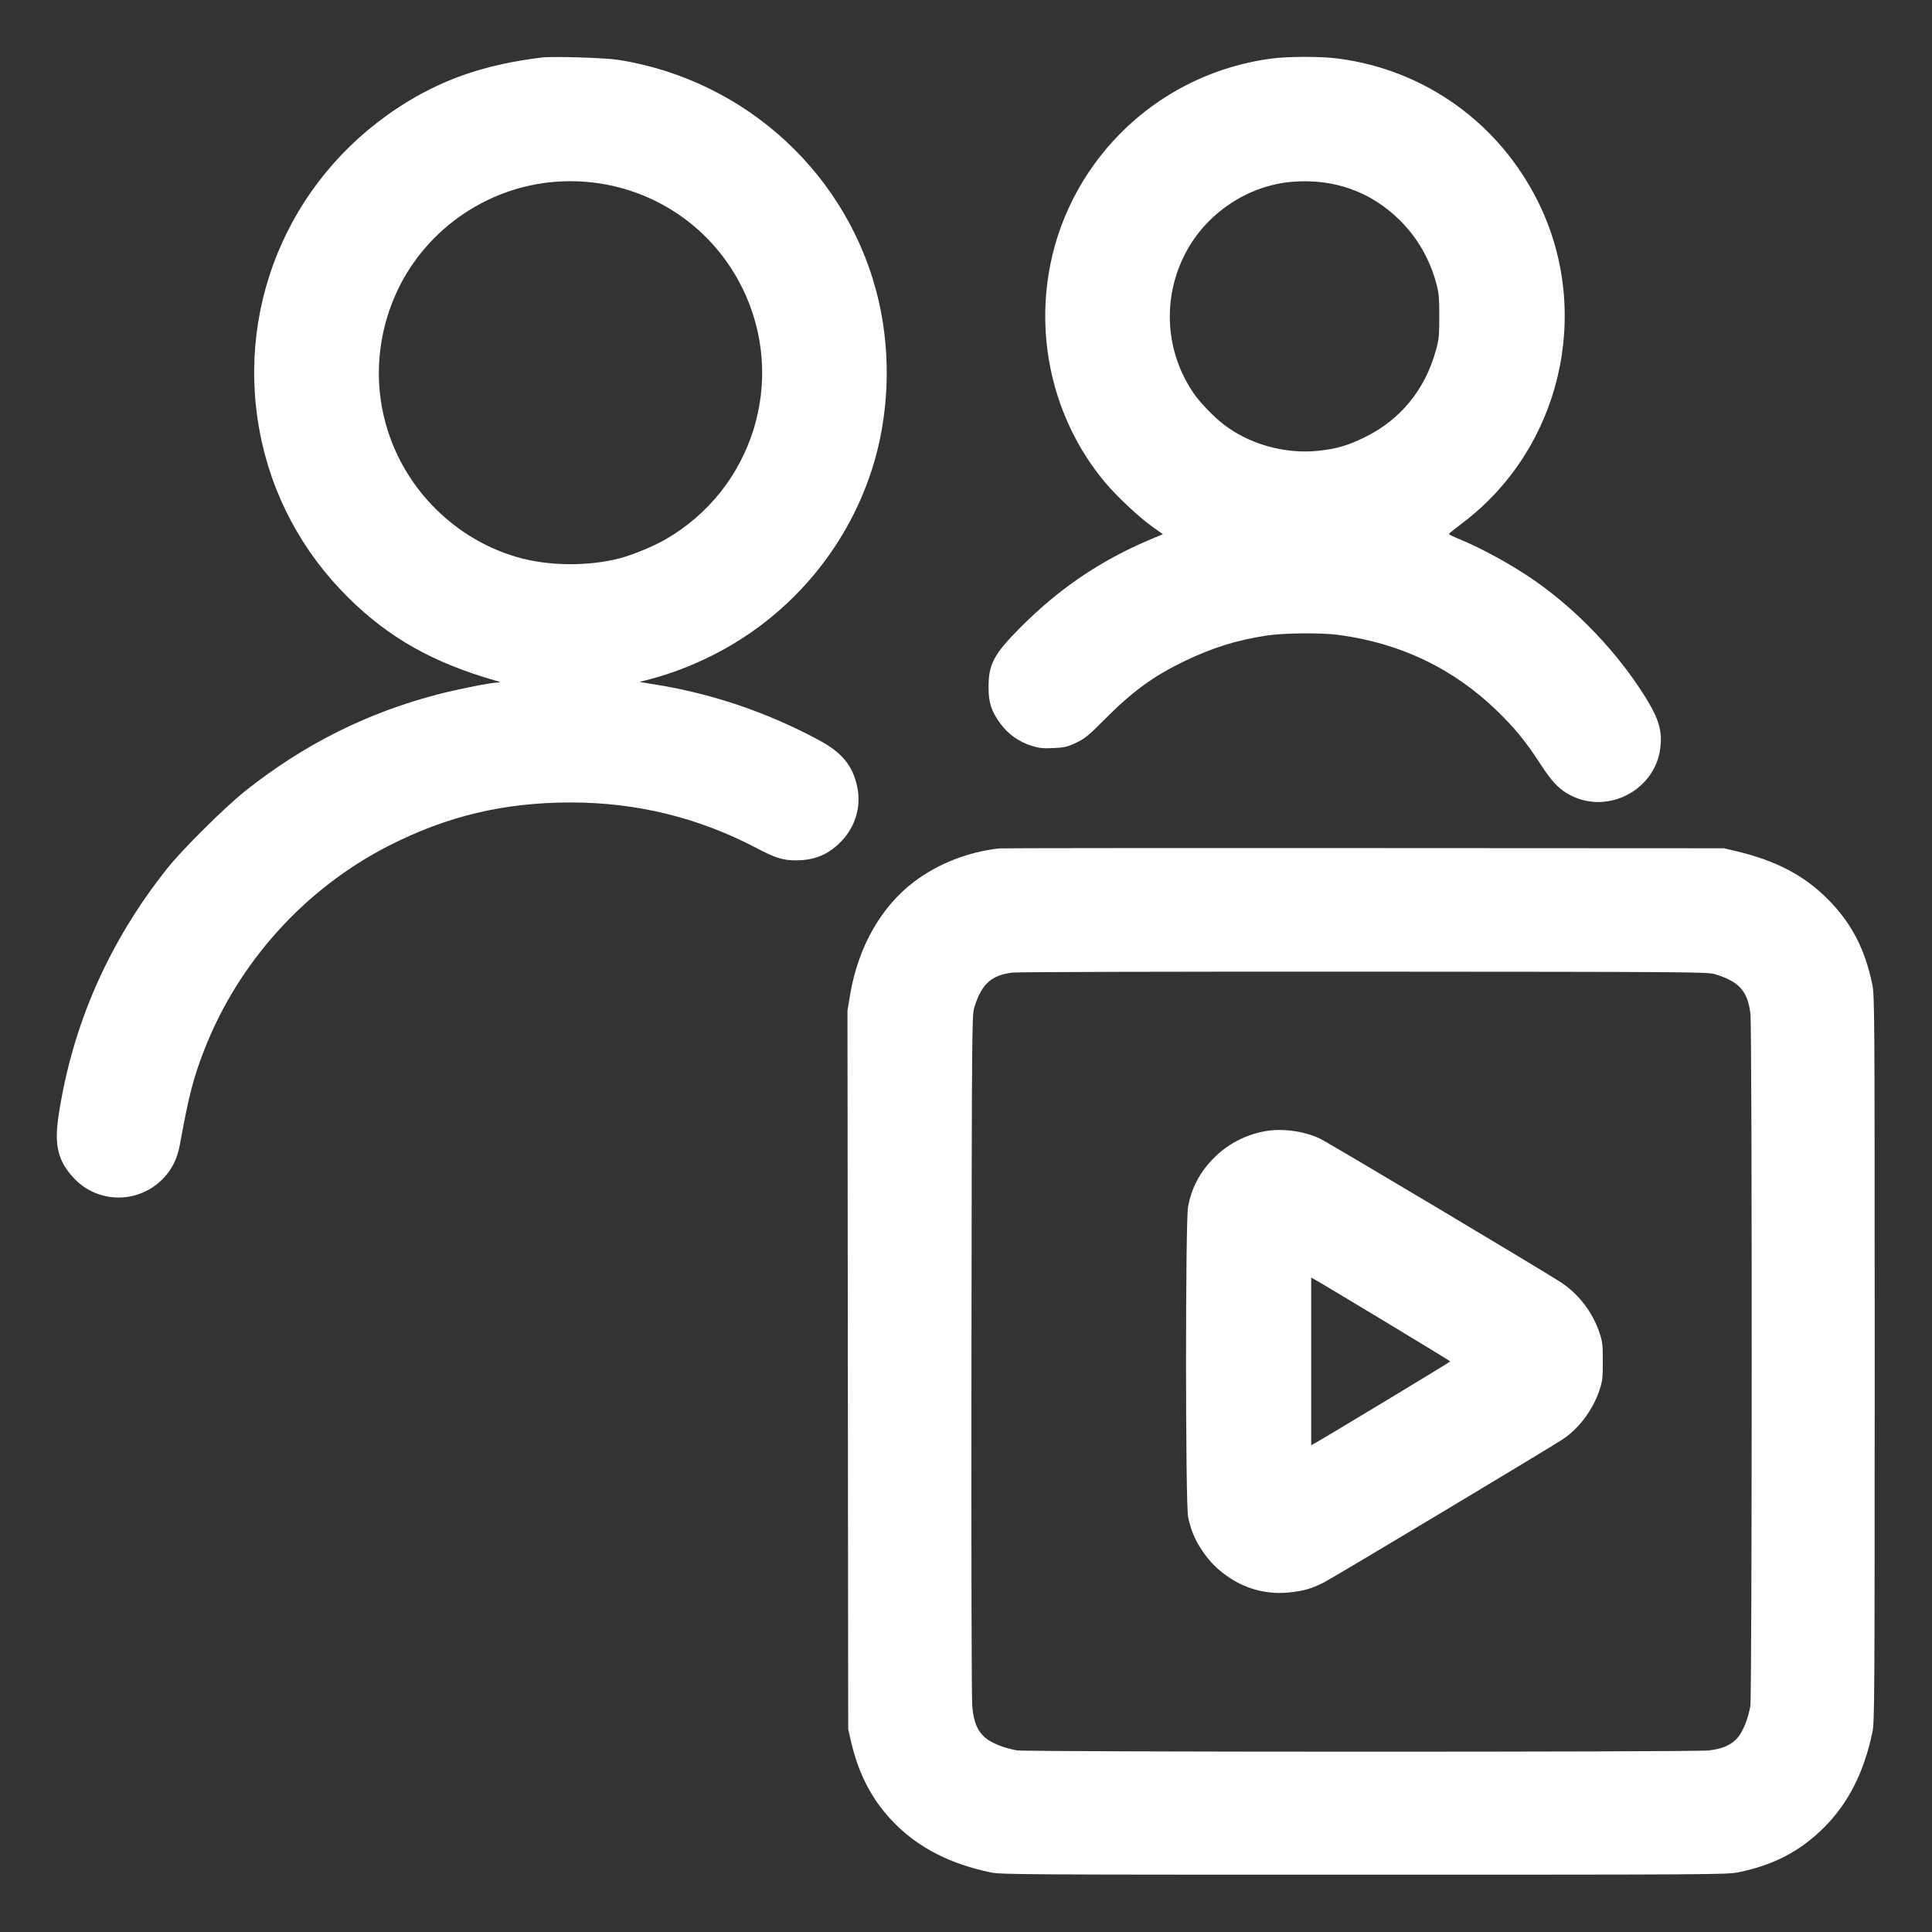 <svg xmlns="http://www.w3.org/2000/svg" width="700" height="700" viewBox="0 0 700 700" version="1.1" id="Multiple-Actions-Player--Streamline-Ultimate.svg">
	<rect x="0" y="0" width="700" height="700" fill="#333333" stroke="none"/>
	<path d="M196.467 20.822C177.041 23.164 162.118 28.054 147.763 36.782C106.459 61.894 85.312 108.832 94.031 156.04C98.29 179.1 109.386 199.939 126.299 216.637C140.982 231.134 156.952 240.131 179.433 246.568C181.517 247.165 181.608 247.241 180.281 247.285C177.616 247.372 166.058 249.657 158.899 251.513C133.149 258.186 110.238 269.634 89.133 286.371C81.55 292.386 66.161 307.639 60.539 314.714C39.353 341.377 26.18 371.373 21.219 404.247C19.598 414.994 20.993 420.676 26.772 426.869C35.371 436.084 49.954 436.243 58.906 427.219C62.222 423.877 64.242 419.876 65.151 414.852C68.423 396.761 70.054 390.474 74.225 379.867C86.592 348.416 110.632 321.894 140.718 306.508C161.913 295.668 182.654 290.734 206.967 290.747C230.787 290.76 253.274 296.301 274.167 307.303C280.931 310.865 283.733 311.737 288.368 311.722C294.634 311.702 299.288 309.958 303.61 306.011C309.598 300.542 312.197 292.787 310.601 285.145C308.982 277.387 305.079 272.642 296.567 268.08C277.918 258.088 258.309 251.415 237.767 248.069L231.7 247.081 235.9 245.977C242.936 244.127 250.39 241.292 257.55 237.744C285.385 223.95 306.486 199.475 315.938 170.021C322.026 151.048 322.949 129.392 318.512 109.667C308.239 64.002 270.665 29.024 224 21.686C219.303 20.947 200.36 20.353 196.467 20.822M460.367 21.263C430.696 25.287 404.907 42.91 390.371 69.096C371.743 102.652 375.709 145.138 400.219 174.588C404.414 179.629 412.604 187.338 417.323 190.687L421.344 193.542 416.589 195.549C398.686 203.105 383.749 213.237 369.7 227.351C360.107 236.99 358.167 240.625 358.167 248.967C358.167 254.635 359.179 257.712 362.555 262.304C365.302 266.041 369.354 268.881 373.909 270.265C376.586 271.078 377.974 271.215 381.737 271.033C385.791 270.838 386.72 270.619 389.918 269.1C393.066 267.604 394.338 266.568 399.894 260.976C410.357 250.443 417.822 244.995 429.425 239.425C439.449 234.612 448.21 231.898 458.967 230.273C465.234 229.326 478.596 229.199 484.867 230.027C507.45 233.008 526.763 242.288 542.664 257.799C549.001 263.981 552.936 268.829 558.224 276.97C562.565 283.654 565.148 286.267 569.524 288.4C582.95 294.945 599.476 286.145 601.513 271.367C602.386 265.031 601.119 260.581 596.18 252.629C586.248 236.64 571.535 221.152 556.033 210.368C548.006 204.784 536.971 198.7 528.819 195.363C526.693 194.492 524.961 193.645 524.97 193.48C524.979 193.316 527.141 191.559 529.776 189.577C565.347 162.821 577.104 113.545 557.471 73.5C543.395 44.79 516.485 25.391 484.96 21.23C478.54 20.382 466.74 20.398 460.367 21.263M201.367 65.851C175.728 67.76 152.853 84.161 142.863 107.8C135.247 125.823 135.415 145.807 143.331 163.431C151.94 182.596 169.036 197.127 189.091 202.323C199.884 205.12 213.592 205.118 224.4 202.317C229.184 201.078 236.551 198.051 241.015 195.491C273.029 177.135 285.231 137.304 268.947 104.312C256.375 78.84 229.829 63.732 201.367 65.851M468.132 65.873C452.13 67.211 437.146 77.206 429.585 91.587C420.988 107.936 422.112 127.421 432.524 142.552C434.854 145.936 439.743 151.004 443.378 153.801C452.706 160.979 465.528 164.565 477.509 163.346C484.051 162.68 488.306 161.449 494.433 158.45C507.358 152.122 516.265 141.279 520.216 127.065C521.371 122.913 521.485 121.783 521.478 114.567C521.471 107.844 521.312 106.051 520.434 102.817C517.982 93.787 513.598 86.174 507.18 79.799C496.739 69.427 483.234 64.611 468.132 65.873M362.133 307.388C350.886 308.615 339.959 312.874 331.258 319.424C319.258 328.457 310.94 343.095 308.037 360.282L307.052 366.113 307.188 496.307L307.323 626.5 308.392 631.151C311.179 643.282 316.431 653.003 324.536 661.033C333.298 669.714 344.463 675.361 358.867 678.397C362.626 679.189 369.714 679.233 494.2 679.233C619.455 679.233 625.761 679.194 629.75 678.383C642.619 675.767 652.199 670.775 660.807 662.2C669.648 653.395 675.323 642.252 678.397 627.667C679.189 623.908 679.233 616.819 679.233 492.333C679.233 367.079 679.194 360.772 678.383 356.783C675.765 343.907 670.749 334.283 662.2 325.733C653.548 317.081 643.359 311.769 628.835 308.337L624.633 307.344 494.2 307.277C422.462 307.24 363.032 307.29 362.133 307.388M366.915 352.379C359.138 353.29 355.571 356.56 352.966 365.167C352.157 367.836 352.112 373.682 351.978 490.933C351.893 565.914 352.011 615.652 352.28 618.389C352.832 624.001 354.102 627.09 356.852 629.511C359.089 631.48 363.8 633.387 368.403 634.186C372.029 634.816 613.66 634.848 619.126 634.22C624.082 633.65 627.228 632.275 629.511 629.681C631.48 627.445 633.387 622.733 634.186 618.131C634.816 614.504 634.848 372.873 634.22 367.407C633.269 359.142 630.135 355.62 621.367 352.966C618.694 352.156 612.932 352.115 494.433 352.05C426.16 352.012 368.777 352.16 366.915 352.379M458.033 409.914C450.919 411.278 444.471 414.736 439.527 419.841C434.623 424.905 431.774 430.354 430.459 437.191C429.467 442.346 429.484 544.901 430.477 549.624C431.47 554.343 432.838 557.668 435.363 561.497C438.208 565.81 441.257 568.859 445.57 571.704C452.134 576.033 459.661 577.824 467.542 576.932C472.616 576.358 475.352 575.544 479.736 573.308C483.319 571.48 562.355 524.104 566.374 521.374C572.204 517.416 577.106 510.828 579.478 503.767C580.609 500.398 580.732 499.373 580.732 493.267C580.732 487.161 580.609 486.136 579.478 482.767C577.052 475.543 572.11 469.028 565.876 464.836C560.476 461.206 481.281 413.953 478.165 412.503C472.195 409.724 464.31 408.71 458.033 409.914M475.067 493.267L475.067 523.63 476.176 523.032C479.326 521.333 525.467 493.47 525.467 493.267C525.467 493.063 479.326 465.2 476.176 463.502L475.067 462.903 475.067 493.267" stroke="none" fill="#ffffff" fill-rule="evenodd"></path>
</svg>